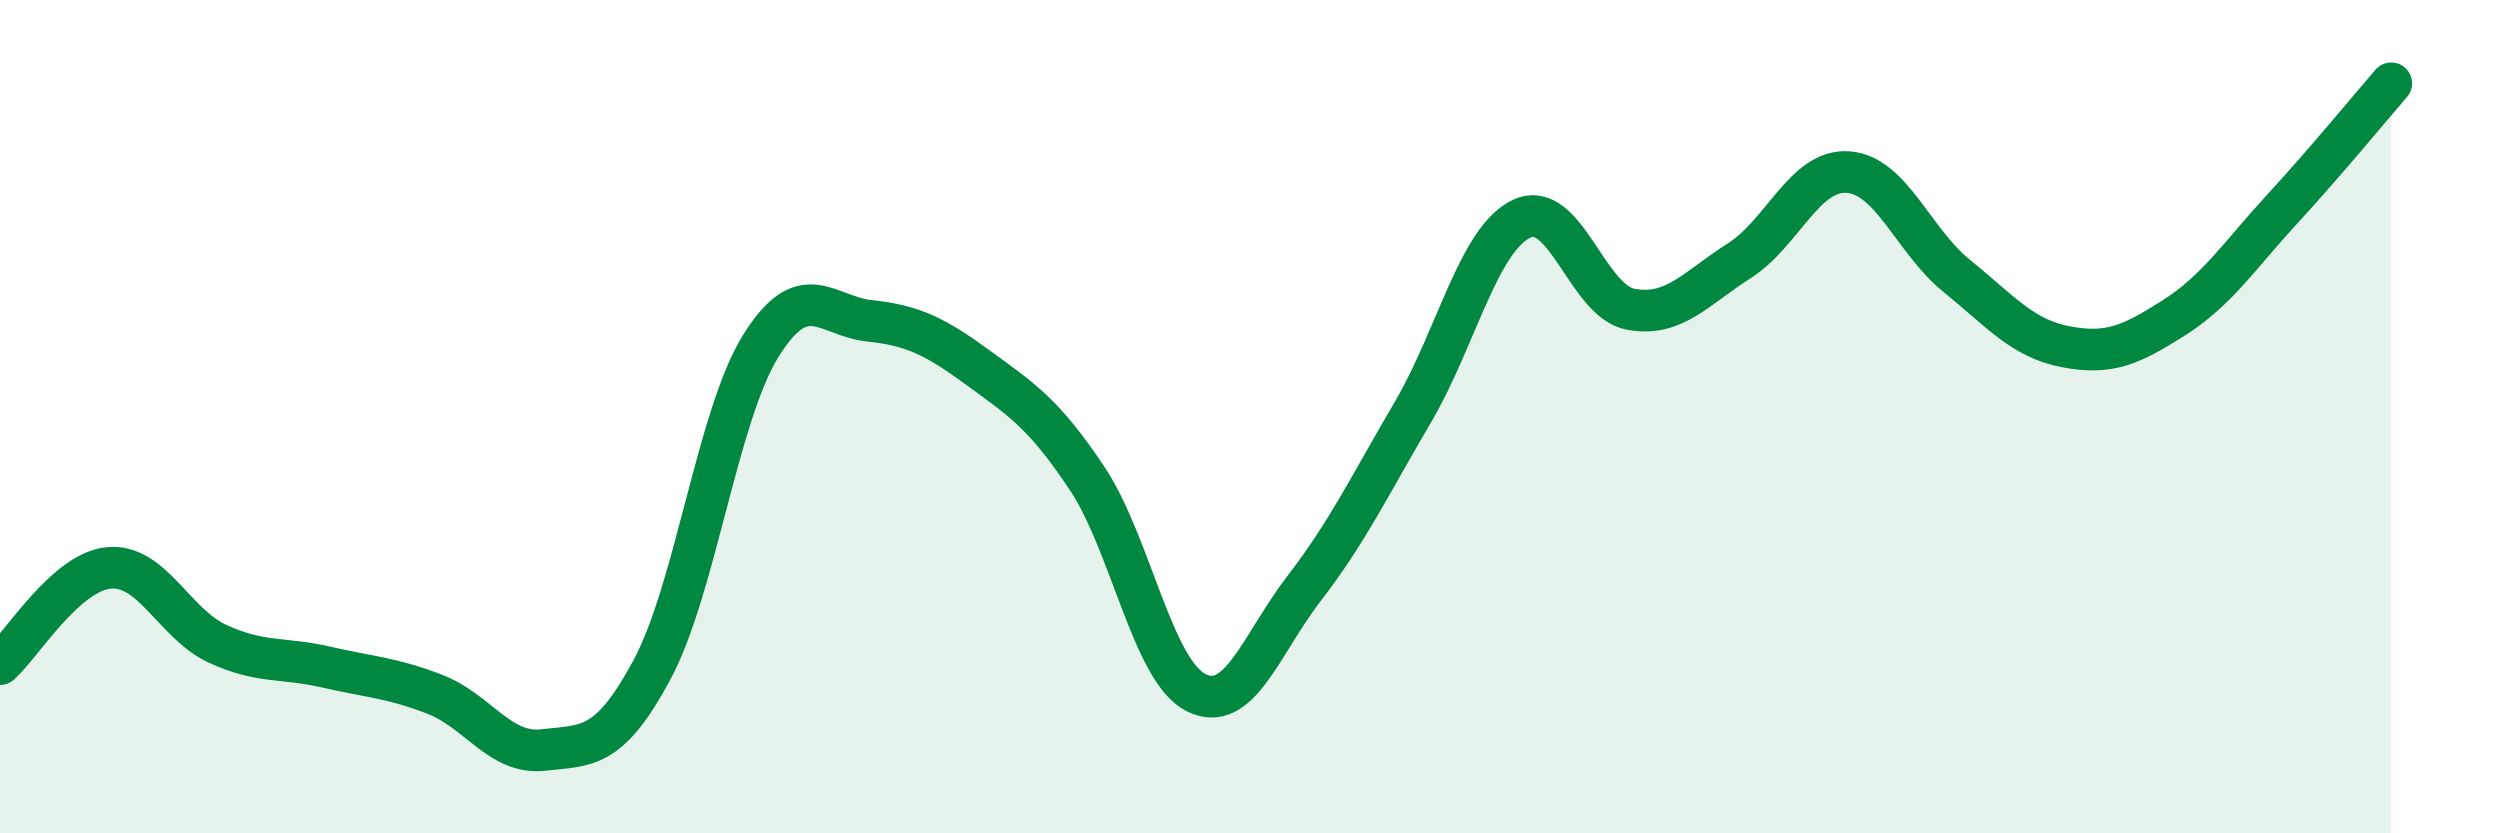 
    <svg width="60" height="20" viewBox="0 0 60 20" xmlns="http://www.w3.org/2000/svg">
      <path
        d="M 0,15.94 C 0.52,15.48 1.57,13.73 2.61,13.63 C 3.65,13.53 4.18,14.97 5.22,15.45 C 6.26,15.93 6.79,15.77 7.83,16.01 C 8.87,16.25 9.39,16.26 10.43,16.66 C 11.47,17.06 12,18.12 13.04,18 C 14.08,17.88 14.61,18.01 15.65,16.07 C 16.69,14.13 17.22,9.97 18.26,8.3 C 19.3,6.63 19.83,7.59 20.87,7.7 C 21.91,7.81 22.44,8.07 23.48,8.83 C 24.52,9.59 25.05,9.92 26.09,11.48 C 27.13,13.04 27.66,16.09 28.7,16.62 C 29.74,17.15 30.26,15.47 31.3,14.12 C 32.34,12.77 32.87,11.66 33.91,9.89 C 34.95,8.12 35.48,5.74 36.52,5.25 C 37.56,4.76 38.09,7.22 39.13,7.42 C 40.17,7.62 40.7,6.92 41.74,6.26 C 42.78,5.6 43.31,4.06 44.35,4.13 C 45.39,4.2 45.92,5.78 46.96,6.62 C 48,7.46 48.53,8.12 49.57,8.32 C 50.61,8.52 51.13,8.29 52.17,7.63 C 53.21,6.97 53.74,6.14 54.78,5.01 C 55.82,3.88 56.87,2.6 57.39,2L57.39 20L0 20Z"
        fill="#008740"
        opacity="0.1"
        stroke-linecap="round"
        stroke-linejoin="round"
      />
      <path
        d="M 0,15.94 C 0.52,15.48 1.57,13.73 2.61,13.63 C 3.65,13.53 4.18,14.97 5.22,15.45 C 6.26,15.93 6.79,15.77 7.83,16.01 C 8.87,16.25 9.39,16.26 10.43,16.66 C 11.47,17.06 12,18.12 13.04,18 C 14.08,17.88 14.61,18.01 15.65,16.07 C 16.69,14.13 17.22,9.97 18.26,8.3 C 19.3,6.63 19.83,7.59 20.87,7.7 C 21.91,7.81 22.44,8.07 23.48,8.83 C 24.52,9.59 25.05,9.92 26.09,11.48 C 27.13,13.04 27.66,16.09 28.7,16.62 C 29.74,17.15 30.26,15.47 31.3,14.12 C 32.34,12.77 32.87,11.66 33.91,9.89 C 34.95,8.12 35.48,5.74 36.52,5.25 C 37.56,4.76 38.09,7.22 39.13,7.42 C 40.17,7.62 40.7,6.92 41.74,6.26 C 42.78,5.6 43.31,4.06 44.35,4.13 C 45.39,4.2 45.92,5.78 46.96,6.62 C 48,7.46 48.53,8.12 49.57,8.32 C 50.61,8.52 51.13,8.29 52.17,7.63 C 53.21,6.97 53.74,6.14 54.78,5.01 C 55.82,3.88 56.87,2.6 57.39,2"
        stroke="#008740"
        stroke-width="1"
        fill="none"
        stroke-linecap="round"
        stroke-linejoin="round"
      />
    </svg>
  